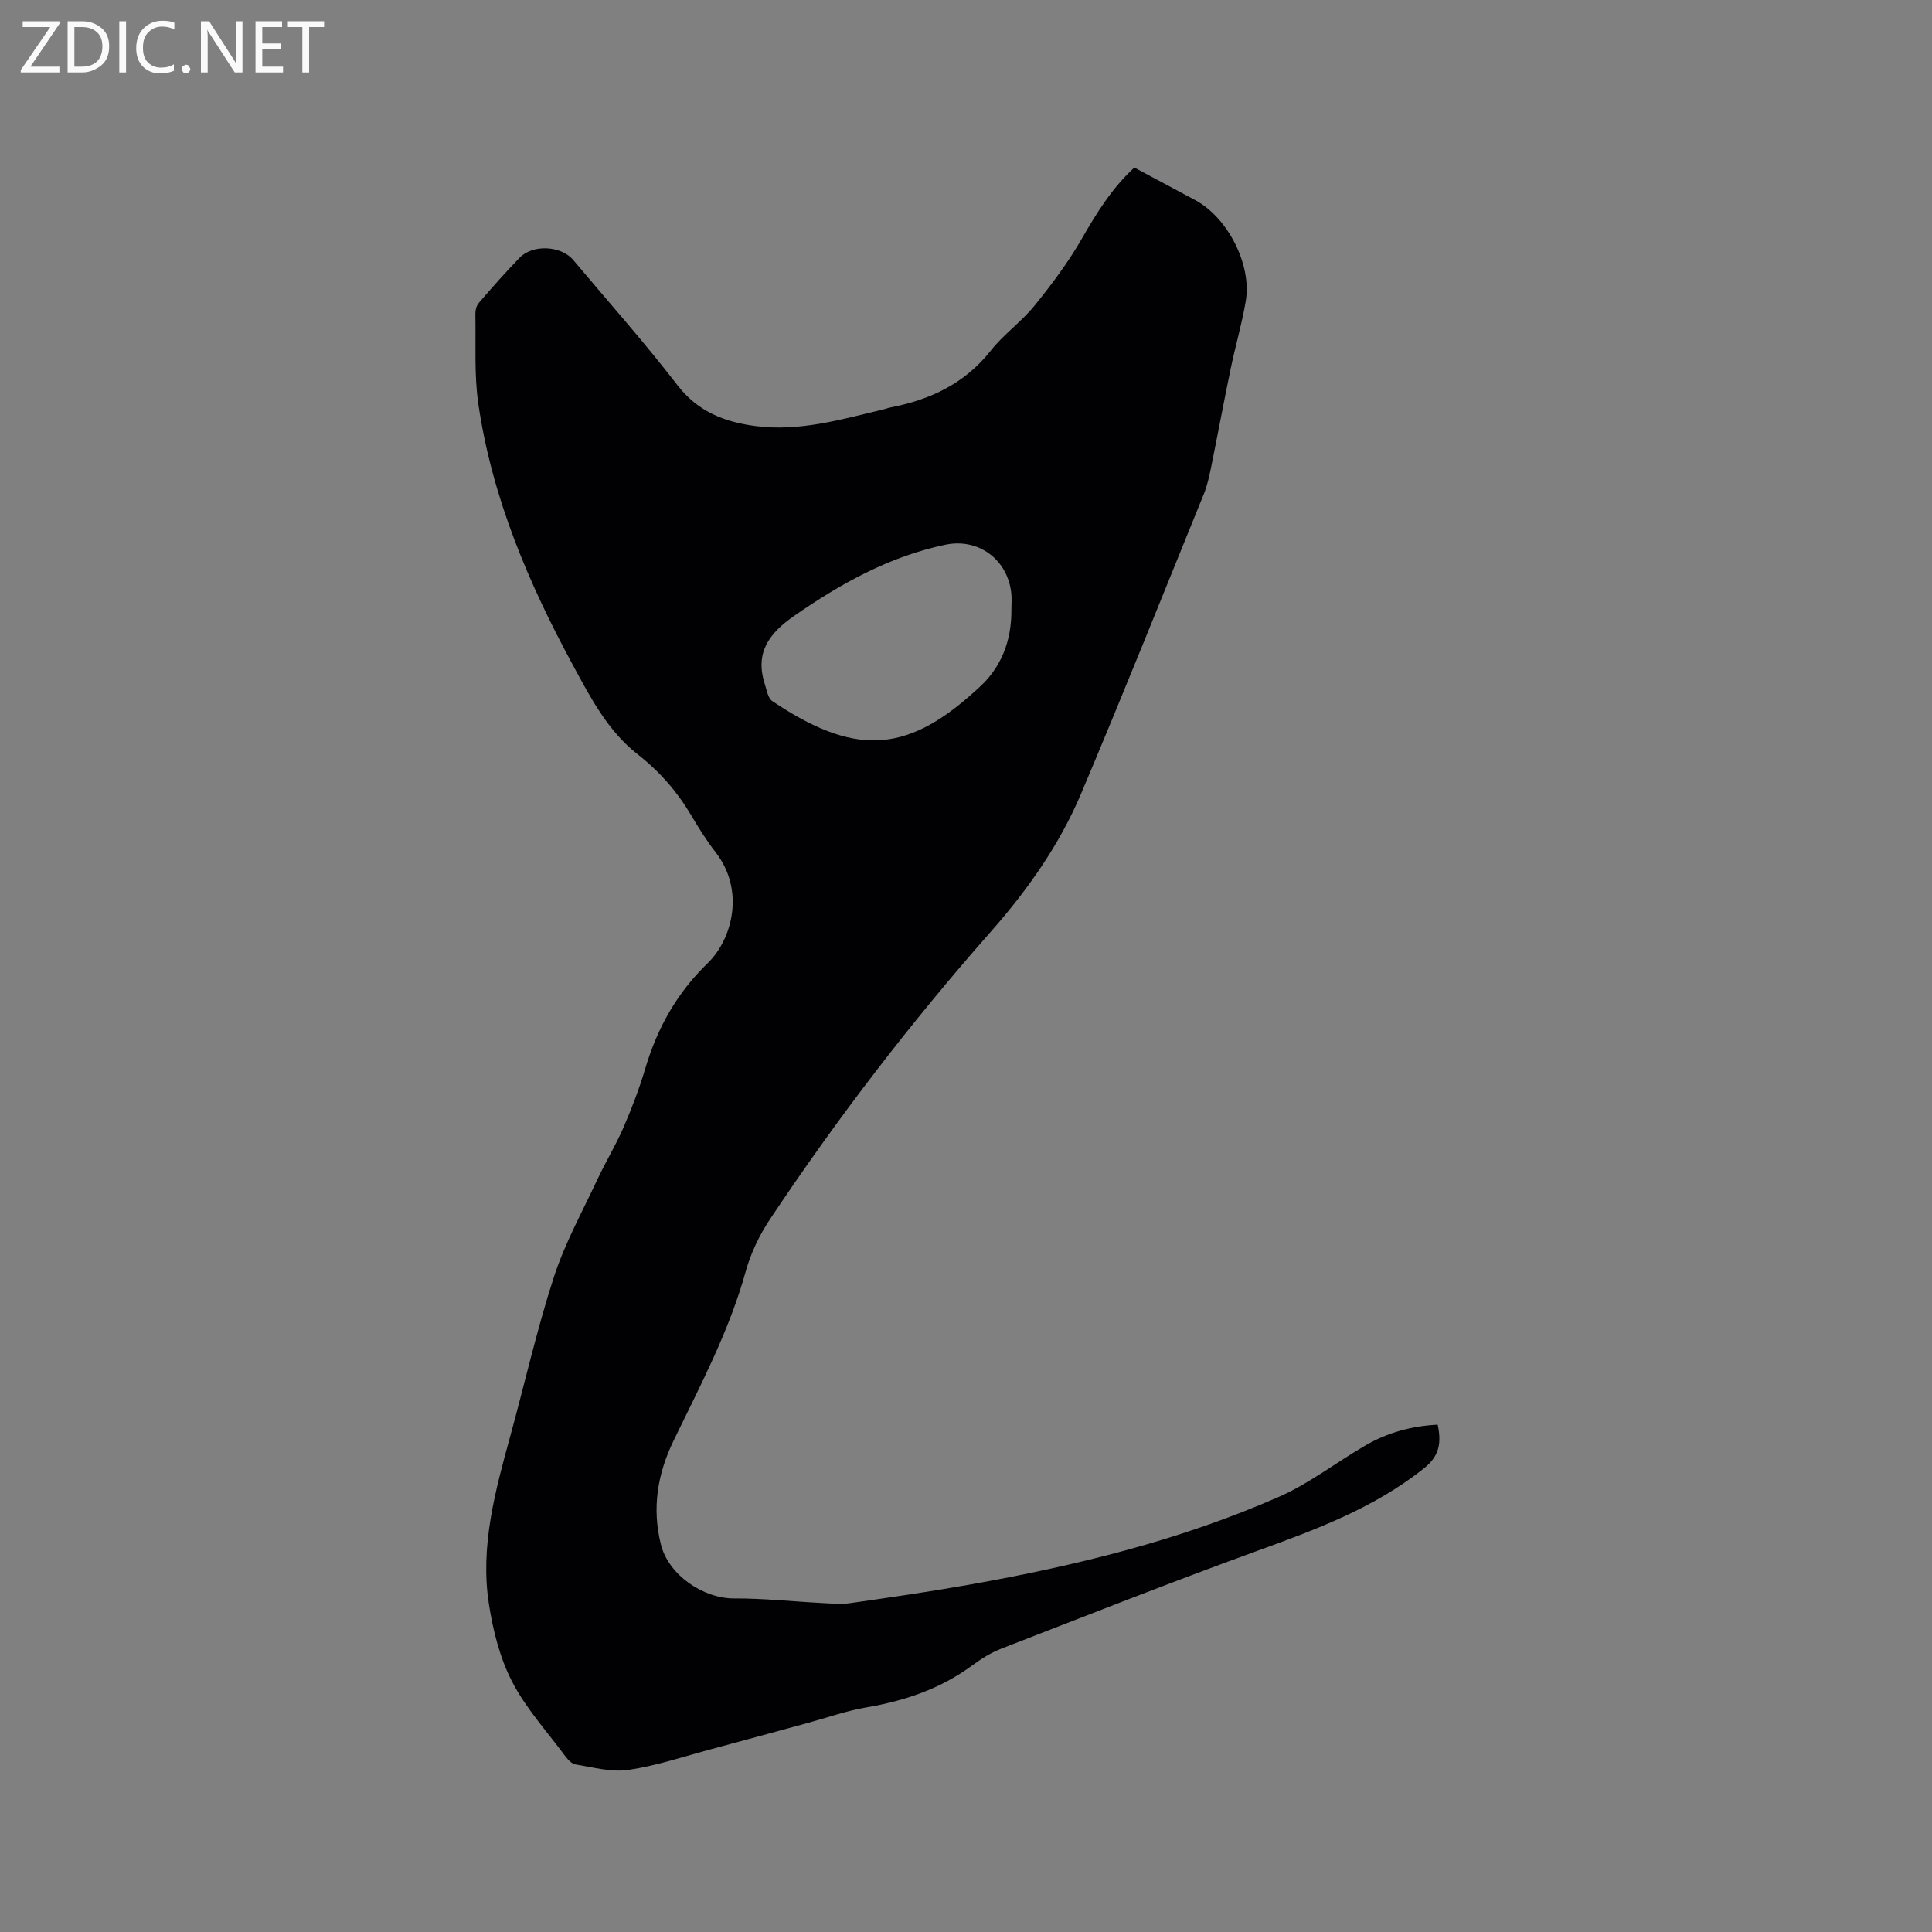 <svg enable-background="new 0 0 400 400" viewBox="0 0 400 400" xmlns="http://www.w3.org/2000/svg"><rect x="0" y="0" width="400" height="400" fill="#808080" stroke="none"/><path d="m234.85 34.69c4.39 2.35 8.5 4.54 12.6 6.74 6.74 3.61 11.75 13.35 10.47 20.91-.79 4.69-2.14 9.28-3.11 13.94-1.44 6.94-2.73 13.9-4.14 20.84-.36 1.75-.77 3.53-1.44 5.18-8.41 20.69-16.7 41.44-25.4 62.01-4.48 10.61-11.15 20.04-18.73 28.63-16.59 18.8-31.79 38.63-45.68 59.48-2.19 3.28-3.98 7.03-5.03 10.82-3.42 12.36-9.39 23.58-14.92 35-3.36 6.94-4.53 14.06-2.62 21.59 1.58 6.23 8.71 11.14 15.19 11.11 6-.03 12 .63 18 .94 2 .1 4.04.31 6 .03 8.26-1.18 16.53-2.38 24.75-3.84 21.94-3.9 43.55-9.18 64-18.17 6.33-2.78 11.93-7.18 17.96-10.67 4.54-2.63 9.51-3.99 14.91-4.27.76 3.63.45 6.4-2.76 8.97-10.39 8.32-22.54 12.78-34.82 17.24-17.69 6.43-35.21 13.35-52.76 20.16-2.14.83-4.18 2.11-6.04 3.48-6.55 4.83-13.93 7.33-21.88 8.68-4.15.71-8.17 2.14-12.25 3.25-6.61 1.8-13.22 3.62-19.84 5.39-5.71 1.53-11.38 3.45-17.2 4.31-3.52.52-7.31-.54-10.94-1.13-.87-.14-1.73-1.15-2.32-1.95-3.73-5.02-8.03-9.76-10.86-15.26-2.5-4.86-3.91-10.49-4.76-15.95-1.88-12.02 1.32-23.55 4.47-35.03 3-10.93 5.49-22.01 8.99-32.77 2.27-6.98 5.89-13.52 9.02-20.21 1.69-3.62 3.8-7.06 5.38-10.72 1.72-3.98 3.28-8.06 4.51-12.21 2.48-8.38 6.56-15.64 12.91-21.79 5.12-4.96 7.78-15.11 1.64-22.98-1.88-2.42-3.51-5.05-5.08-7.69-2.9-4.89-6.53-9.04-11.03-12.56-6.17-4.82-9.75-11.69-13.37-18.38-9.23-17.02-16.78-34.75-19.62-54.06-.9-6.13-.51-12.45-.63-18.68-.02-.78.21-1.77.7-2.34 2.75-3.19 5.54-6.37 8.48-9.39 2.73-2.81 8.59-2.48 11.08.49 7.23 8.6 14.71 17.01 21.57 25.91 4.21 5.46 9.66 7.59 16.01 8.45 9.17 1.24 17.87-1.34 26.62-3.42.51-.12 1.01-.32 1.53-.42 8.22-1.6 15.35-4.95 20.72-11.76 2.67-3.39 6.36-5.97 9.08-9.34 3.57-4.41 7.02-9.02 9.83-13.94 3.03-5.26 6.16-10.33 10.81-14.62zm-25.45 91.43c0-1.06.09-2.13-.01-3.17-.69-7.09-6.8-11.62-13.68-10.17-11.61 2.45-21.67 8.05-31.33 14.76-5.28 3.67-8.11 7.7-6.02 14.15.39 1.22.65 2.88 1.54 3.47 16.67 11.18 27.42 11.06 41.68-1.8.24-.21.47-.43.71-.64 5.04-4.38 7.17-10.03 7.11-16.6z" fill="#010104"/><g fill="#fbfafa"><path d="m12.4 4.8-6.1 9h6v1.2h-8v-.5l6.1-8.9h-5.7v-1.2h7.6v.4z"/><path d="m14 15v-10.6h3c1.6 0 2.9.5 4 1.4s1.6 2.2 1.6 3.8-.5 3-1.6 3.9-2.4 1.5-4 1.5zm1.4-9.4v8.2h1.6c1.3 0 2.4-.4 3.1-1.1s1.1-1.8 1.1-3.1-.4-2.3-1.2-3-1.8-1-3.1-1z"/><path d="m26.1 4.4v10.6h-1.4v-10.6z"/><path d="m36.1 14.6c-.8.4-1.8.6-2.9.6-1.5 0-2.7-.5-3.6-1.4s-1.4-2.2-1.4-3.8c0-1.7.5-3.1 1.5-4.1s2.3-1.6 3.9-1.6c1 0 1.8.1 2.5.4v1.4c-.8-.4-1.6-.6-2.5-.6-1.2 0-2.1.4-2.9 1.2s-1.1 1.8-1.1 3.2c0 1.3.3 2.3 1 3s1.6 1.1 2.7 1.1c1 0 2-.2 2.7-.7v1.3z"/><path d="m37.6 14.3c0-.2.1-.5.3-.6s.4-.3.6-.3c.3 0 .5.1.6.3s.3.4.3.6-.1.4-.3.6-.4.3-.6.3c-.3 0-.5-.1-.6-.3s-.3-.4-.3-.6z"/><path d="m50.2 15h-1.6l-5.3-8.2c-.2-.2-.3-.5-.4-.7 0 .2.1.7.1 1.5v7.4h-1.4v-10.6h1.7l5.2 8.1c.2.4.4.6.4.7 0-.3-.1-.8-.1-1.5v-7.3h1.4z"/><path d="m58.6 15h-5.7v-10.6h5.5v1.2h-4.1v3.4h3.8v1.2h-3.8v3.6h4.3z"/><path d="m67.1 5.6h-3.1v9.4h-1.4v-9.4h-3v-1.2h7.5z"/></g></svg>